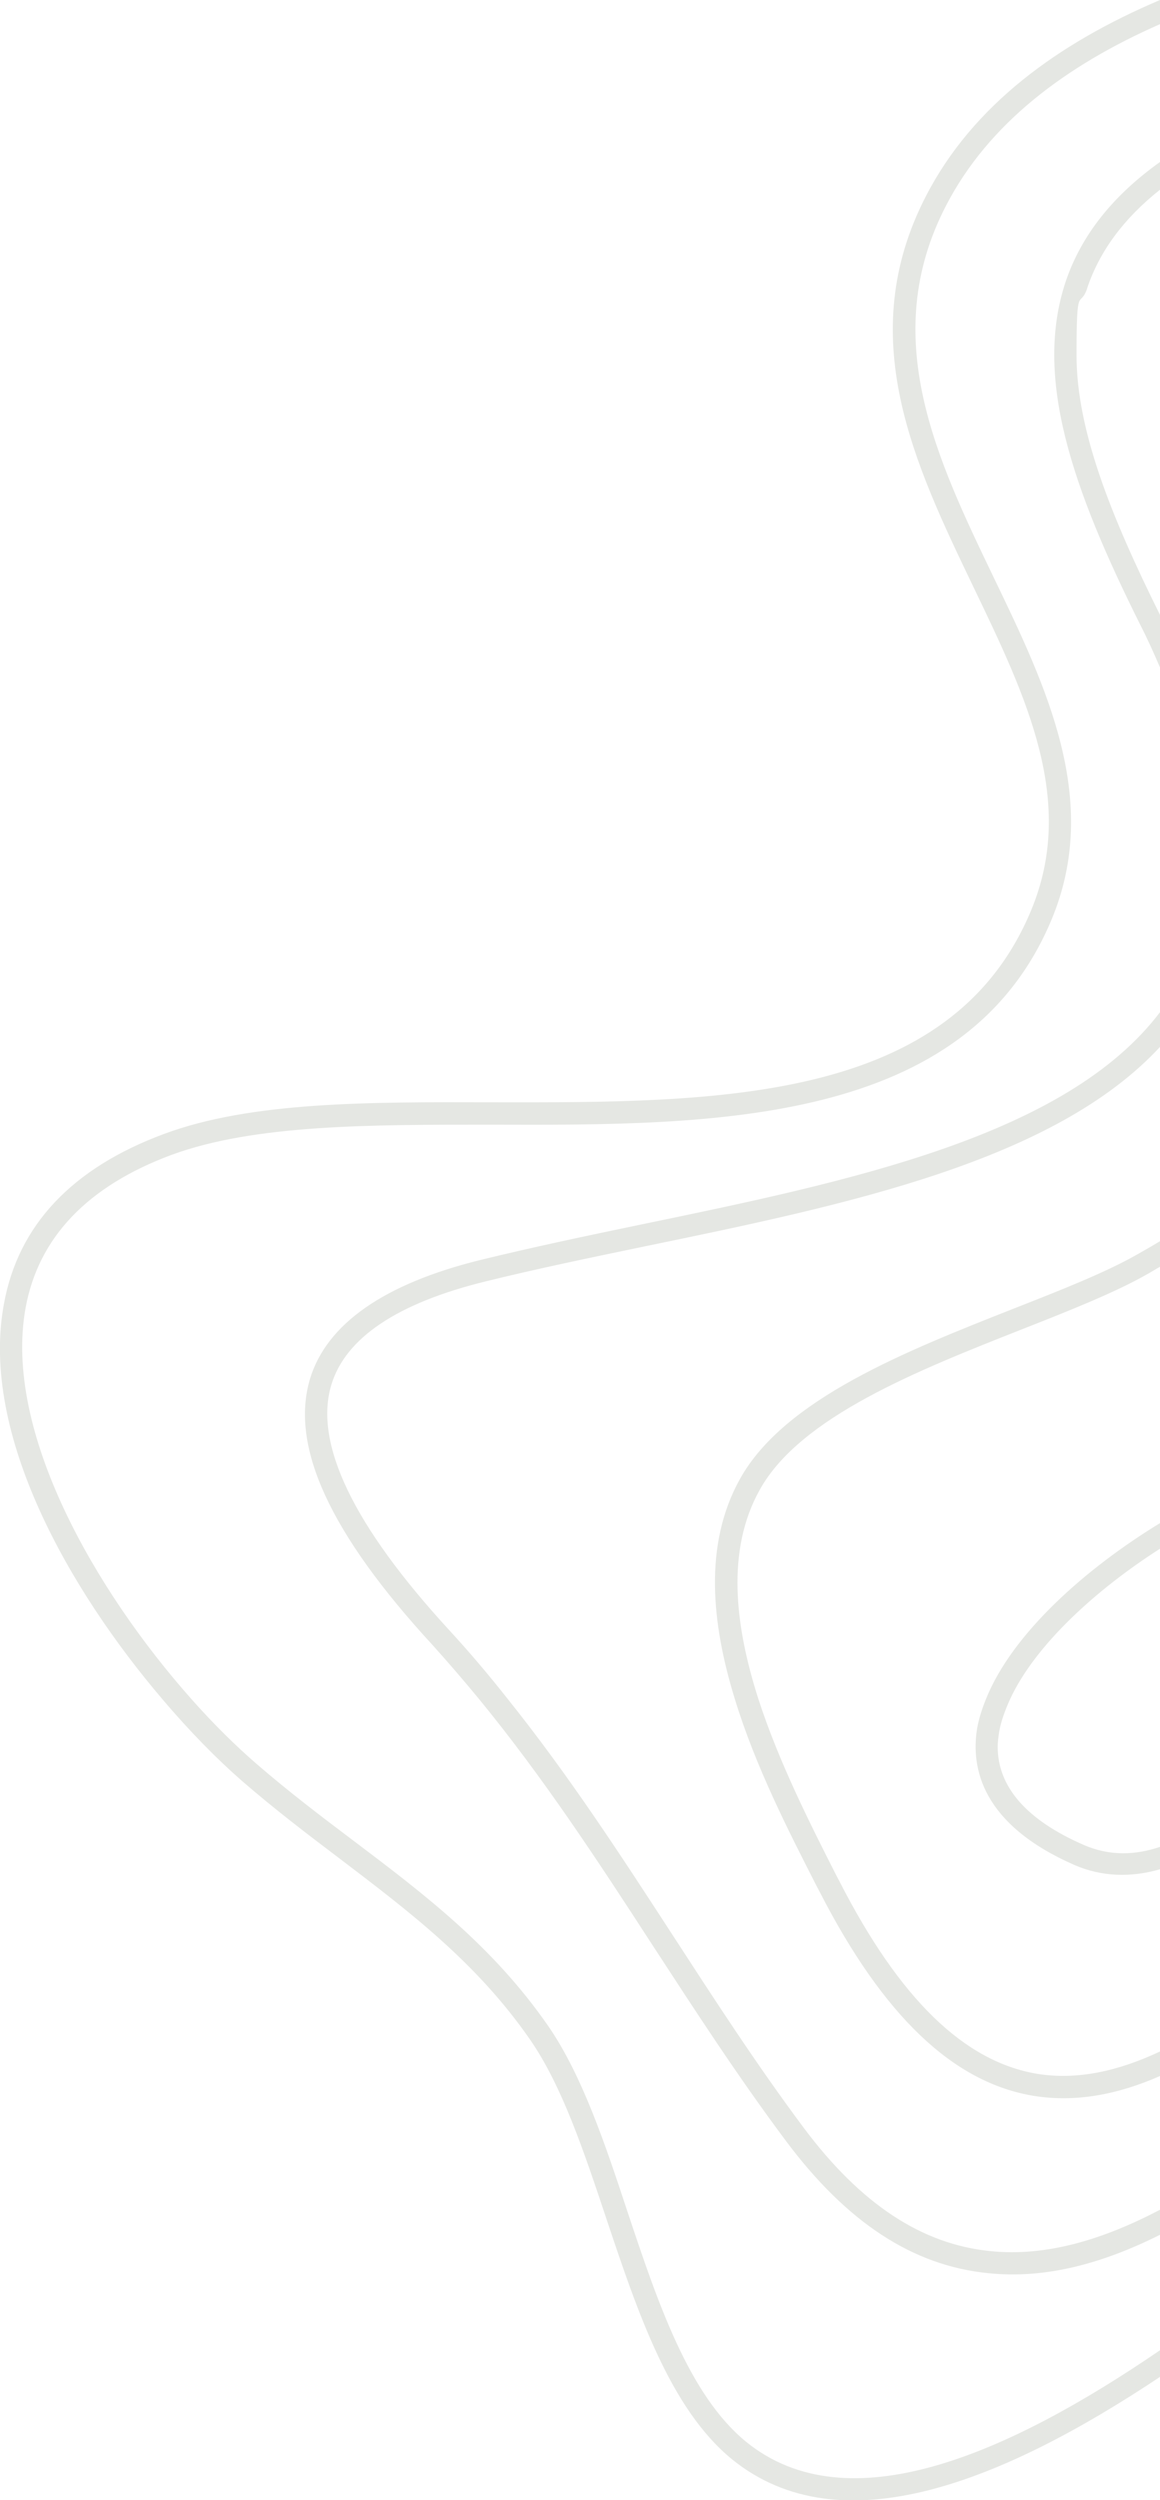 <svg xmlns="http://www.w3.org/2000/svg" id="Layer_1" viewBox="0 0 326.6 703.8"><defs><style>      .st0 {        fill: #e5e7e3;      }    </style></defs><path class="st0" d="M326.6,629.1c-16.2,8.1-32.3,12.5-48.4,10.8-21.2-2.1-39.8-14.3-56.9-37.2-13.6-18.2-25.7-36.9-37.5-55-15.7-24.2-30.8-47.3-49-69.5-4.2-5.1-8.5-10.1-13-15.1-29-31.5-40.2-56-34.5-75,4.7-15.4,20.8-26.7,47.9-33.4,14.3-3.5,29.4-6.7,45.3-10,59-12.2,119.8-24.9,146.2-59.9v9.8c-29.8,32.3-88.1,44.5-144.9,56.2-15.9,3.3-30.8,6.4-45,9.9-24.9,6.1-39.5,15.9-43.5,29.1-5,16.5,6.2,39.7,33.1,69,5.8,6.3,11.3,12.8,16.5,19.4,17.3,21.6,31.9,44.1,46.2,66.1,11.7,18,23.7,36.6,37.2,54.7,16,21.4,33.2,32.8,52.6,34.7,15.6,1.6,31.6-3.2,47.8-11.7v7h0Z"></path><path class="st0" d="M326.6,669.1c-43.7,29.1-89.7,48.2-120.5,23.2-17.5-14.3-26.6-41.5-35.4-67.8-6.4-19.2-12.5-37.4-21.5-50.4-14.9-21.5-33.7-35.8-53.7-51-9-6.8-18.3-13.9-27.3-21.7-7-6.1-14.8-14-22.5-23.1-26-30.5-51.4-74.5-44.6-111.2,4-22.2,19.2-38.3,45.1-47.9,24.5-9.1,57.4-9,92.3-8.9,63.5.1,129.2.3,151.8-54,12.8-30.7-1.3-60-16.2-91-16.6-34.6-33.9-70.4-13.4-110.1C273.9,29.6,297.9,12.2,326.6,0v6.8c-26.4,11.6-48.3,27.9-60.3,51.2-19.1,37-2.5,71.3,13.5,104.6,14.9,30.9,30.2,62.8,16.3,96.2-24.2,58.1-95.1,58-157.6,57.8-34.3,0-66.8-.1-90.2,8.5-23.7,8.8-37.5,23.3-41.1,43.1-6.3,34.8,19.7,79.7,46.7,110.1,6.2,7,12.5,13.2,18.4,18.3,8.9,7.7,18.1,14.7,27,21.4,20.4,15.4,39.6,30,55.1,52.4,9.5,13.8,16,33.2,22.2,52,8.5,25.5,17.3,51.8,33.5,65,28.7,23.3,73.8,3.4,116.5-25.8v7.5h0Z"></path><path class="st0" d="M306.1,81.1c3.5-10.4,10.3-19.6,20.5-27.7v-7.8c-13.3,9.5-22.1,20.6-26.5,33.5-9.1,27,1.7,58.2,20.9,96.7,2.1,4.1,3.9,8.1,5.6,12.1v-14.8s0,0,0,0c-14-28.2-23.5-52.2-23.5-73.1s.9-12.8,3-18.8h0Z"></path><path class="st0" d="M326.6,526.2c-8.3,2.4-16.5,2.1-24.1-1.2-26-11.4-29.2-27.2-27.4-38.4.5-2.8,1.4-5.6,2.5-8.3,7.4-18.5,28.1-36.8,49.1-49.6v7.2c-18,11.5-35.2,27.1-42.3,42.4-1.4,3.1-2.6,6.3-3.1,9.3-.2,1.4-.4,2.8-.4,4.1,0,11.3,8.1,20.6,24.1,27.6,7.5,3.3,14.8,2.9,21.6.6v6.4h0Z"></path><path class="st0" d="M291.1,590c-22.7-3.7-42.4-22.5-60.3-57.4l-1-1.9c-7.6-14.9-17.1-33.4-22.9-52.4-6.6-21.4-8.8-43.5,1.4-61.9,12.5-22.6,46.9-36.1,77.3-48.1,13-5.1,25.4-10,34.1-14.9,2.3-1.3,4.6-2.6,6.9-4v7.2c-1.3.7-2.5,1.5-3.8,2.2-9,5.1-21.6,10.1-34.8,15.3-29.4,11.6-62.7,24.7-74.1,45.3-9.5,17-7,38.2-.4,58.8,5.8,17.9,14.7,35.4,21.9,49.6l1,1.9c16.9,33,35.1,50.7,55.7,54.1,11.3,1.8,22.8-.8,34.5-6.3v6.9c-11.8,5.2-23.7,7.5-35.5,5.6Z"></path></svg>